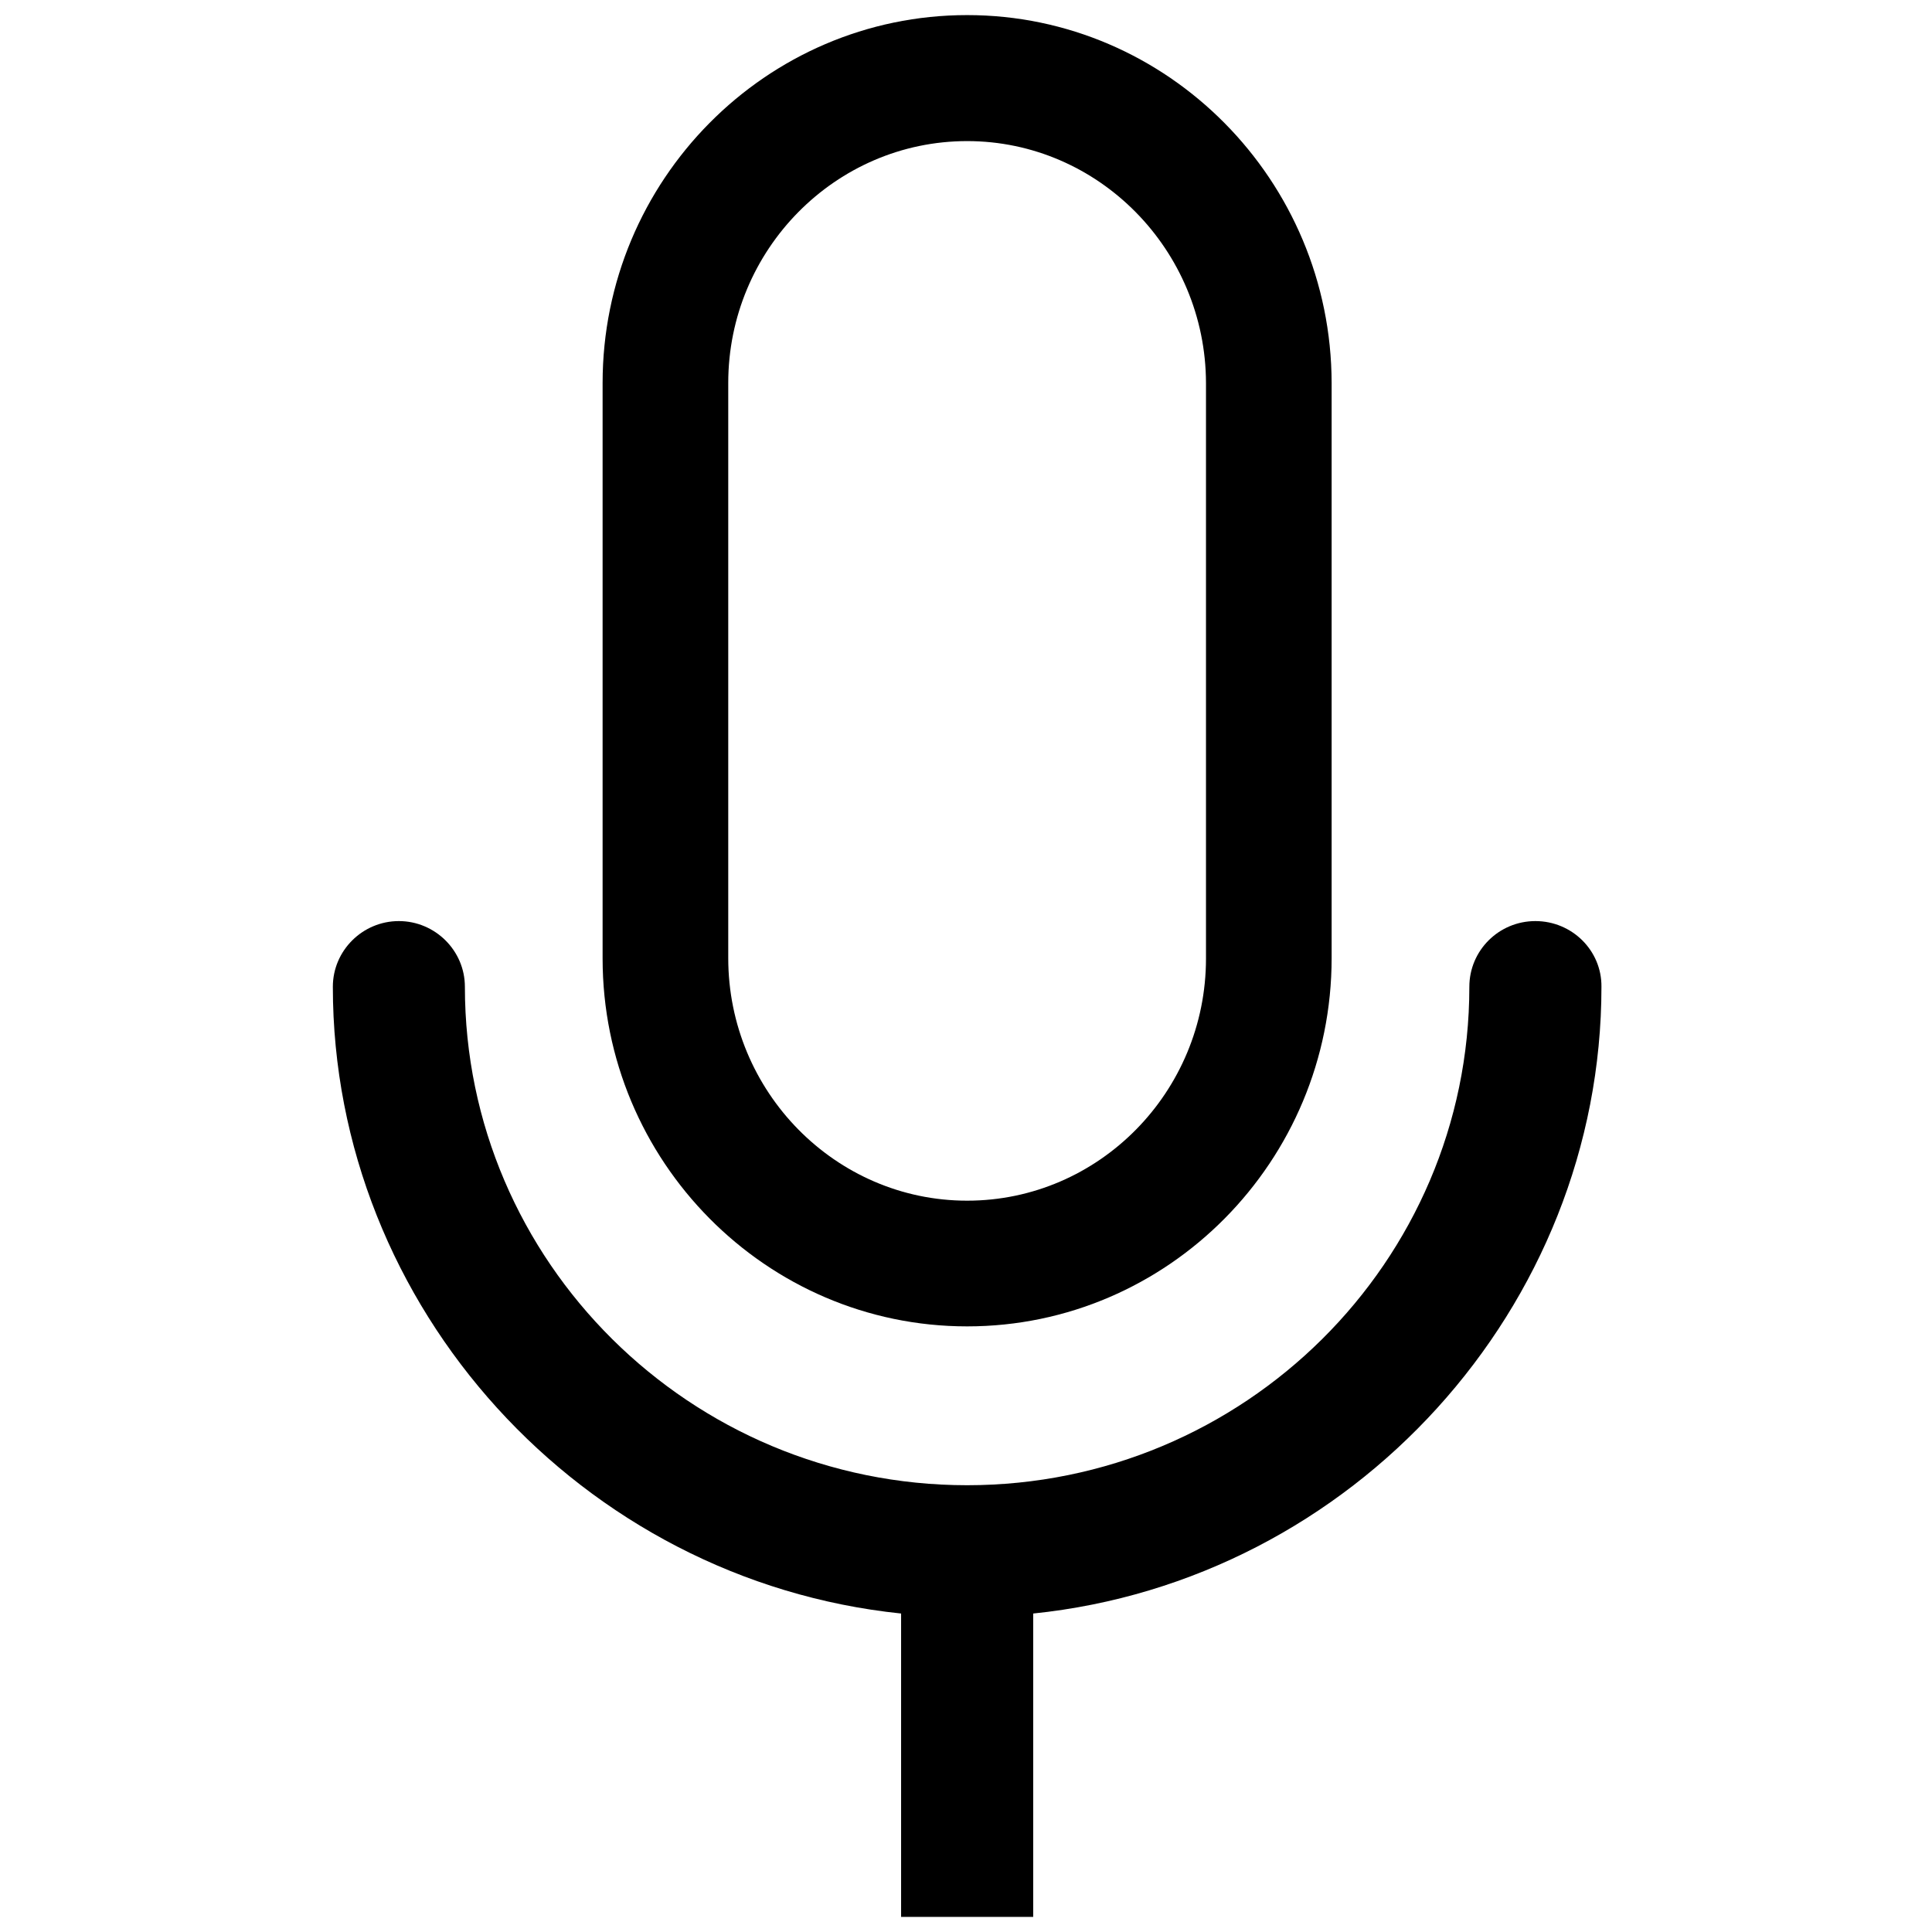 <?xml version="1.0" encoding="UTF-8"?> <svg xmlns="http://www.w3.org/2000/svg" width="32" height="32" viewBox="0 0 32 32" fill="none"> <path d="M16.019 21.969C19.35 21.969 22.056 19.231 22.056 15.869V6.344C22.05 2.987 19.344 0.25 16.019 0.25C12.688 0.25 9.981 2.987 9.981 6.344V15.875C9.981 19.231 12.688 21.969 16.019 21.969V21.969ZM12.062 6.344C12.062 4.138 13.838 2.337 16.019 2.337C18.194 2.337 19.969 4.138 19.975 6.344V15.875C19.975 18.087 18.2 19.887 16.019 19.887C13.838 19.887 12.062 18.081 12.062 15.869V6.344V6.344Z" fill="black"></path> <path d="M25.431 15.256C24.825 15.256 24.337 15.744 24.337 16.344C24.337 20.9 20.606 24.6 16.019 24.6C11.431 24.6 7.7 20.894 7.7 16.344C7.7 15.744 7.206 15.256 6.606 15.256C6.006 15.256 5.513 15.744 5.513 16.344C5.513 21.656 9.631 26.175 14.925 26.725V31.75H17.113V26.725C22.406 26.181 26.525 21.656 26.525 16.344C26.531 15.744 26.038 15.256 25.431 15.256Z" fill="black"></path> </svg> 